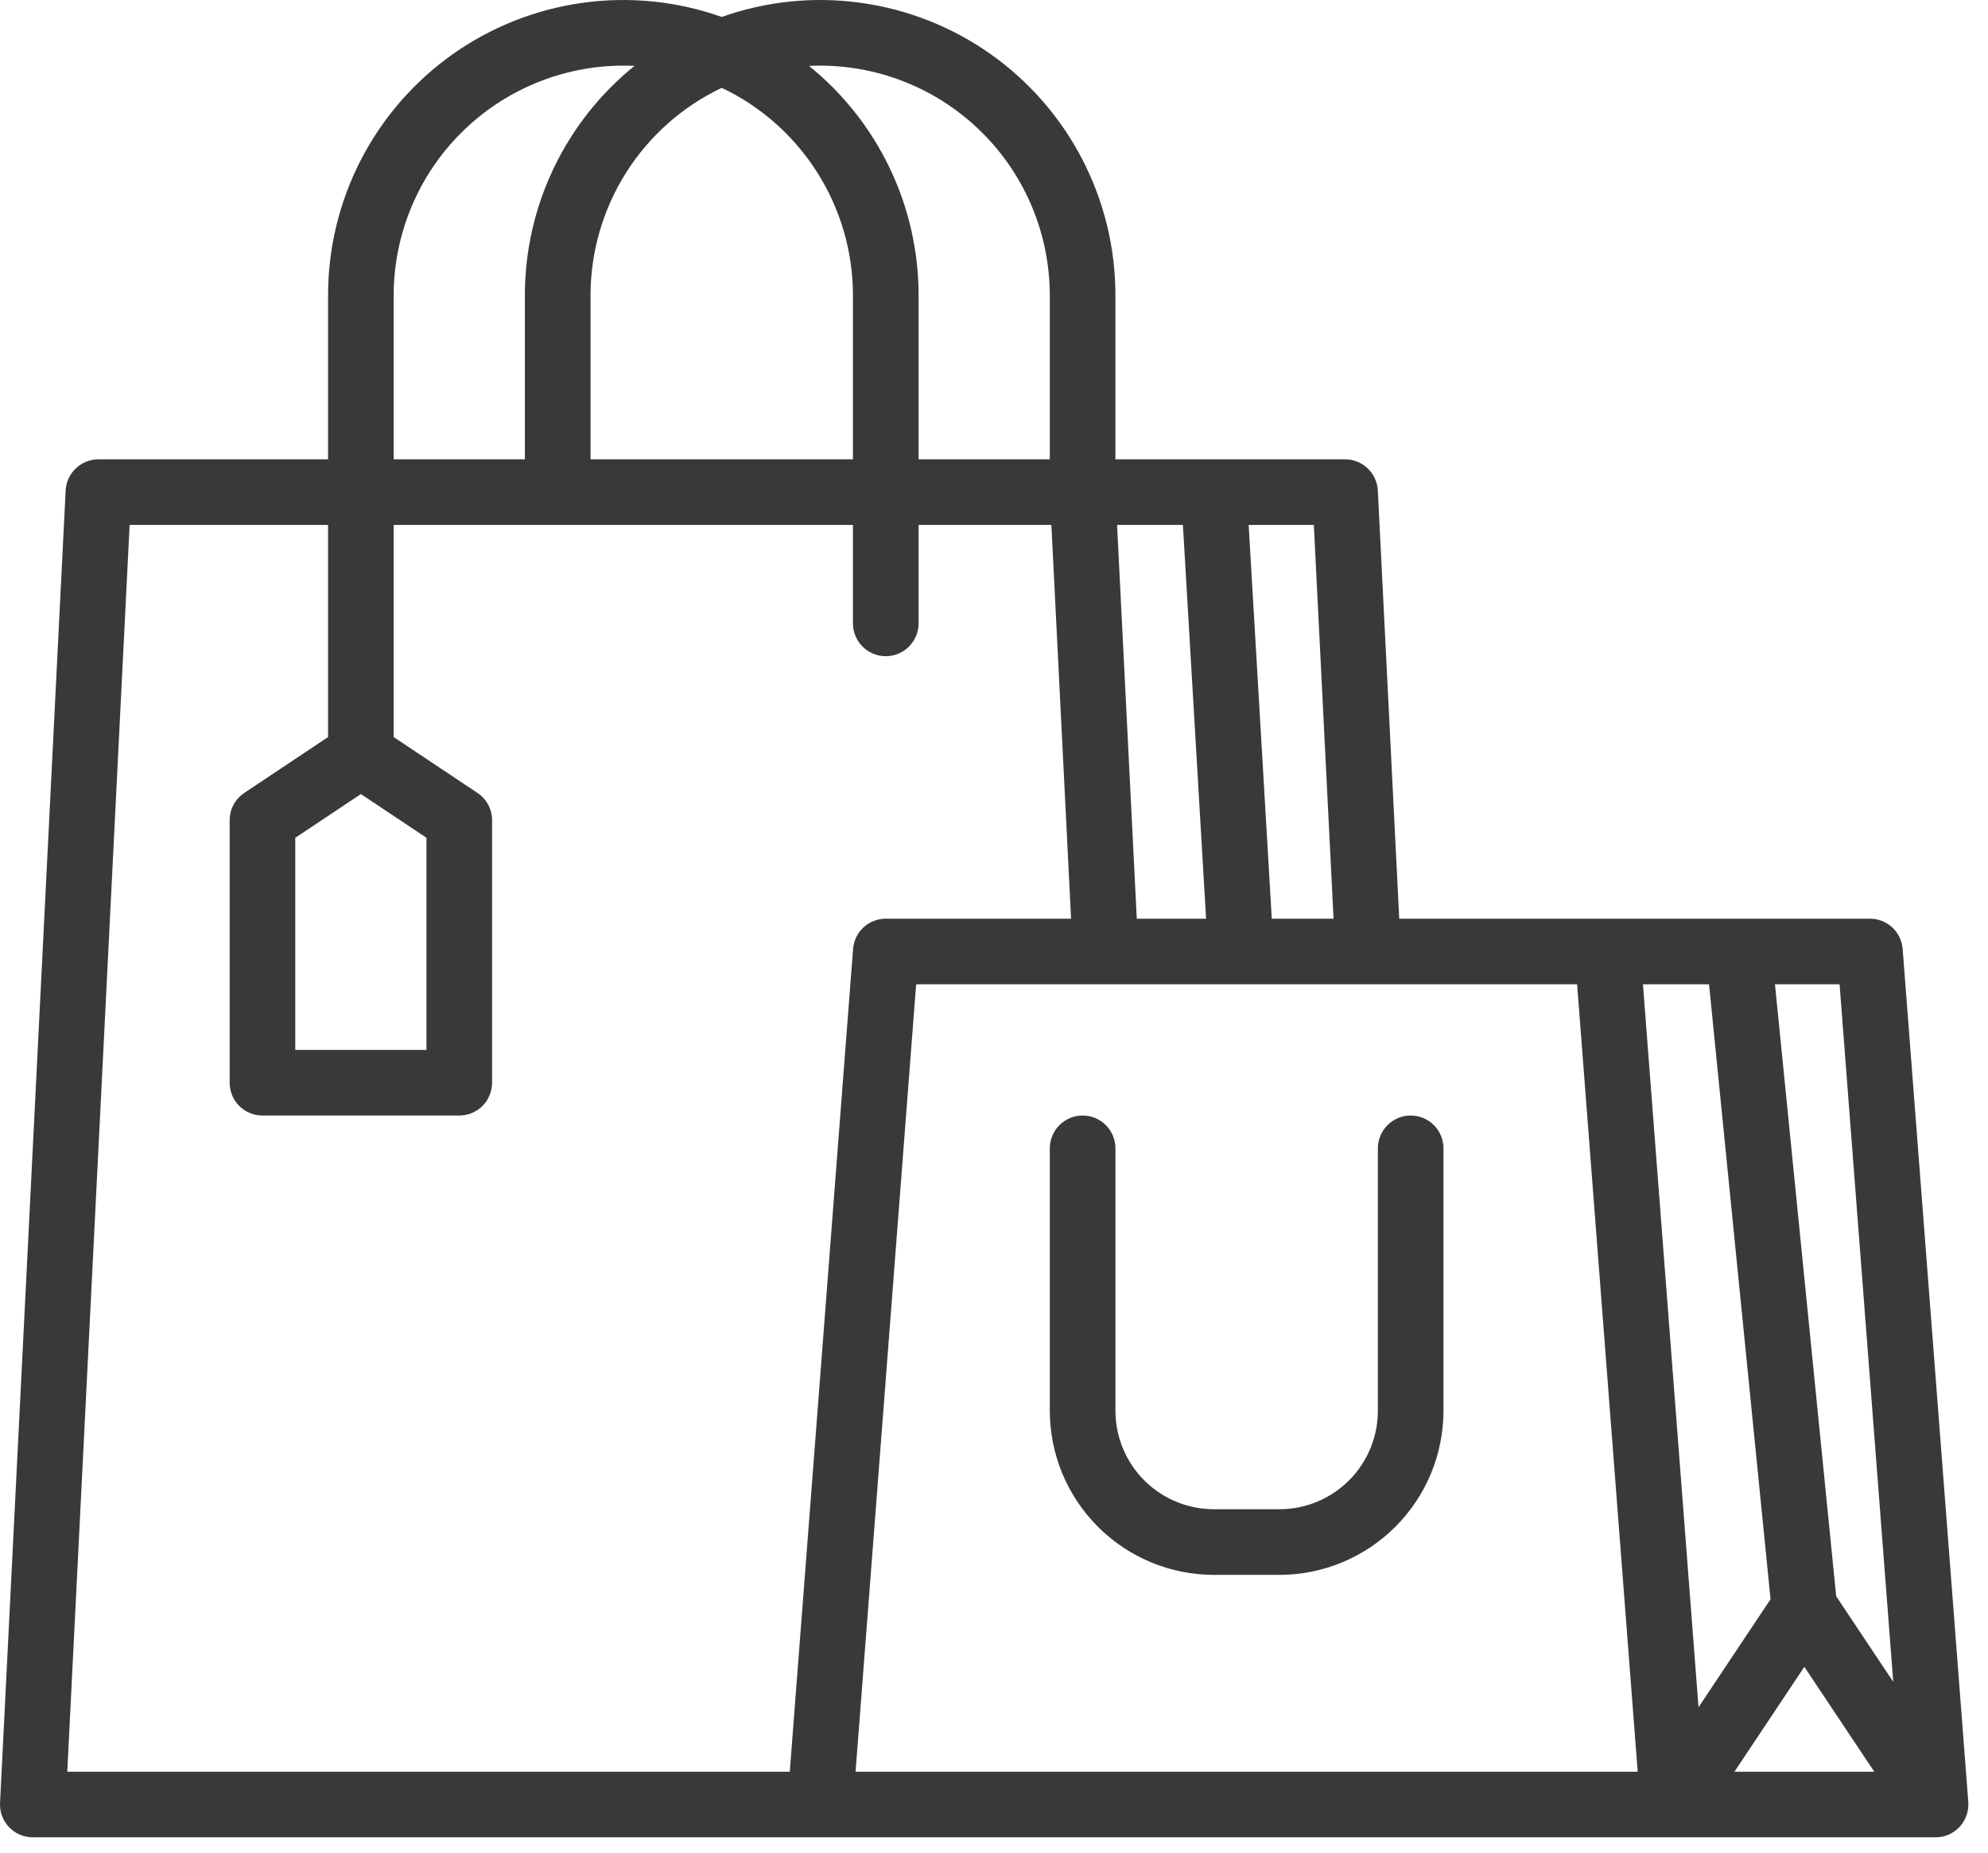 <svg width="44" height="41" viewBox="0 0 44 41" fill="none" xmlns="http://www.w3.org/2000/svg">
<path d="M42.111 21.001C42.097 20.819 42.015 20.648 41.881 20.524C41.746 20.4 41.57 20.331 41.387 20.331H30.969L30.495 10.855C30.486 10.669 30.405 10.494 30.27 10.365C30.135 10.237 29.956 10.165 29.77 10.165H24.687V6.535C24.688 5.489 24.437 4.459 23.956 3.53C23.476 2.602 22.78 1.802 21.926 1.198C21.072 0.595 20.086 0.205 19.05 0.062C18.015 -0.082 16.96 0.026 15.974 0.375C14.989 0.026 13.934 -0.082 12.898 0.062C11.862 0.205 10.876 0.595 10.022 1.198C9.169 1.802 8.472 2.602 7.992 3.53C7.511 4.459 7.261 5.489 7.261 6.535V10.165H2.178C1.992 10.165 1.813 10.237 1.678 10.365C1.543 10.494 1.462 10.669 1.453 10.855L0.001 39.899C-0.004 39.997 0.011 40.096 0.045 40.188C0.08 40.28 0.132 40.364 0.2 40.436C0.268 40.507 0.349 40.564 0.44 40.602C0.53 40.641 0.628 40.661 0.726 40.661H42.84C42.94 40.661 43.039 40.641 43.13 40.601C43.222 40.56 43.304 40.502 43.372 40.429C43.44 40.355 43.492 40.269 43.525 40.174C43.558 40.08 43.571 39.979 43.564 39.88L42.111 21.001ZM39.935 36.888L41.483 39.209H38.388L39.935 36.888ZM41.903 37.221L40.64 35.326L39.285 21.783H40.715L41.903 37.221ZM37.826 21.783L39.187 35.392L37.593 37.782L36.363 21.783H37.826ZM29.515 20.331H28.148L27.636 11.617H29.079L29.515 20.331ZM26.181 11.617L26.694 20.331H25.16L24.724 11.617H26.181ZM18.152 1.452C19.5 1.454 20.792 1.99 21.745 2.943C22.698 3.895 23.233 5.187 23.235 6.535V10.165H20.331V6.535C20.331 5.561 20.113 4.6 19.693 3.722C19.273 2.843 18.662 2.07 17.905 1.458C17.987 1.455 18.069 1.452 18.152 1.452ZM15.974 1.944C16.843 2.356 17.576 3.007 18.09 3.819C18.604 4.632 18.878 5.573 18.878 6.535V10.165H13.07V6.535C13.071 5.573 13.344 4.632 13.858 3.819C14.372 3.007 15.106 2.356 15.974 1.944ZM8.713 6.535C8.715 5.187 9.251 3.895 10.204 2.943C11.156 1.99 12.448 1.454 13.796 1.452C13.879 1.452 13.961 1.455 14.043 1.458C13.286 2.07 12.675 2.843 12.255 3.722C11.835 4.6 11.617 5.561 11.617 6.535V10.165H8.713V6.535ZM17.48 39.209H1.489L2.869 11.617H7.261V16.312L5.406 17.548C5.307 17.615 5.225 17.704 5.169 17.81C5.112 17.915 5.083 18.033 5.083 18.152V23.961C5.083 24.154 5.159 24.338 5.295 24.475C5.431 24.611 5.616 24.687 5.809 24.687H10.165C10.358 24.687 10.543 24.611 10.679 24.475C10.815 24.338 10.891 24.154 10.891 23.961V18.152C10.891 18.033 10.862 17.915 10.806 17.81C10.749 17.704 10.668 17.615 10.568 17.548L8.713 16.312V11.617H18.878V13.796C18.878 13.988 18.955 14.173 19.091 14.309C19.227 14.445 19.412 14.522 19.605 14.522C19.797 14.522 19.982 14.445 20.118 14.309C20.254 14.173 20.331 13.988 20.331 13.796V11.617H23.27L23.706 20.331H19.605C19.422 20.331 19.245 20.4 19.111 20.524C18.977 20.648 18.895 20.819 18.881 21.001L17.48 39.209ZM7.987 17.573L9.439 18.541V23.235H6.535V18.541L7.987 17.573ZM20.277 21.783H34.906L36.247 39.209H18.936L20.277 21.783Z" fill="#393939"/>
<path d="M31.222 24.687C31.03 24.687 30.845 24.764 30.709 24.9C30.573 25.036 30.496 25.221 30.496 25.413V31.222C30.496 31.8 30.266 32.353 29.858 32.762C29.449 33.17 28.895 33.4 28.318 33.4H26.866C26.288 33.4 25.735 33.17 25.326 32.762C24.918 32.353 24.688 31.8 24.688 31.222V25.413C24.688 25.221 24.611 25.036 24.475 24.9C24.339 24.764 24.154 24.687 23.961 24.687C23.769 24.687 23.584 24.764 23.448 24.9C23.312 25.036 23.235 25.221 23.235 25.413V31.222C23.236 32.185 23.619 33.107 24.3 33.788C24.98 34.469 25.903 34.852 26.866 34.853H28.318C29.28 34.852 30.203 34.469 30.884 33.788C31.565 33.107 31.947 32.185 31.948 31.222V25.413C31.948 25.221 31.872 25.036 31.736 24.9C31.6 24.764 31.415 24.687 31.222 24.687Z" fill="#393939"/>
</svg>